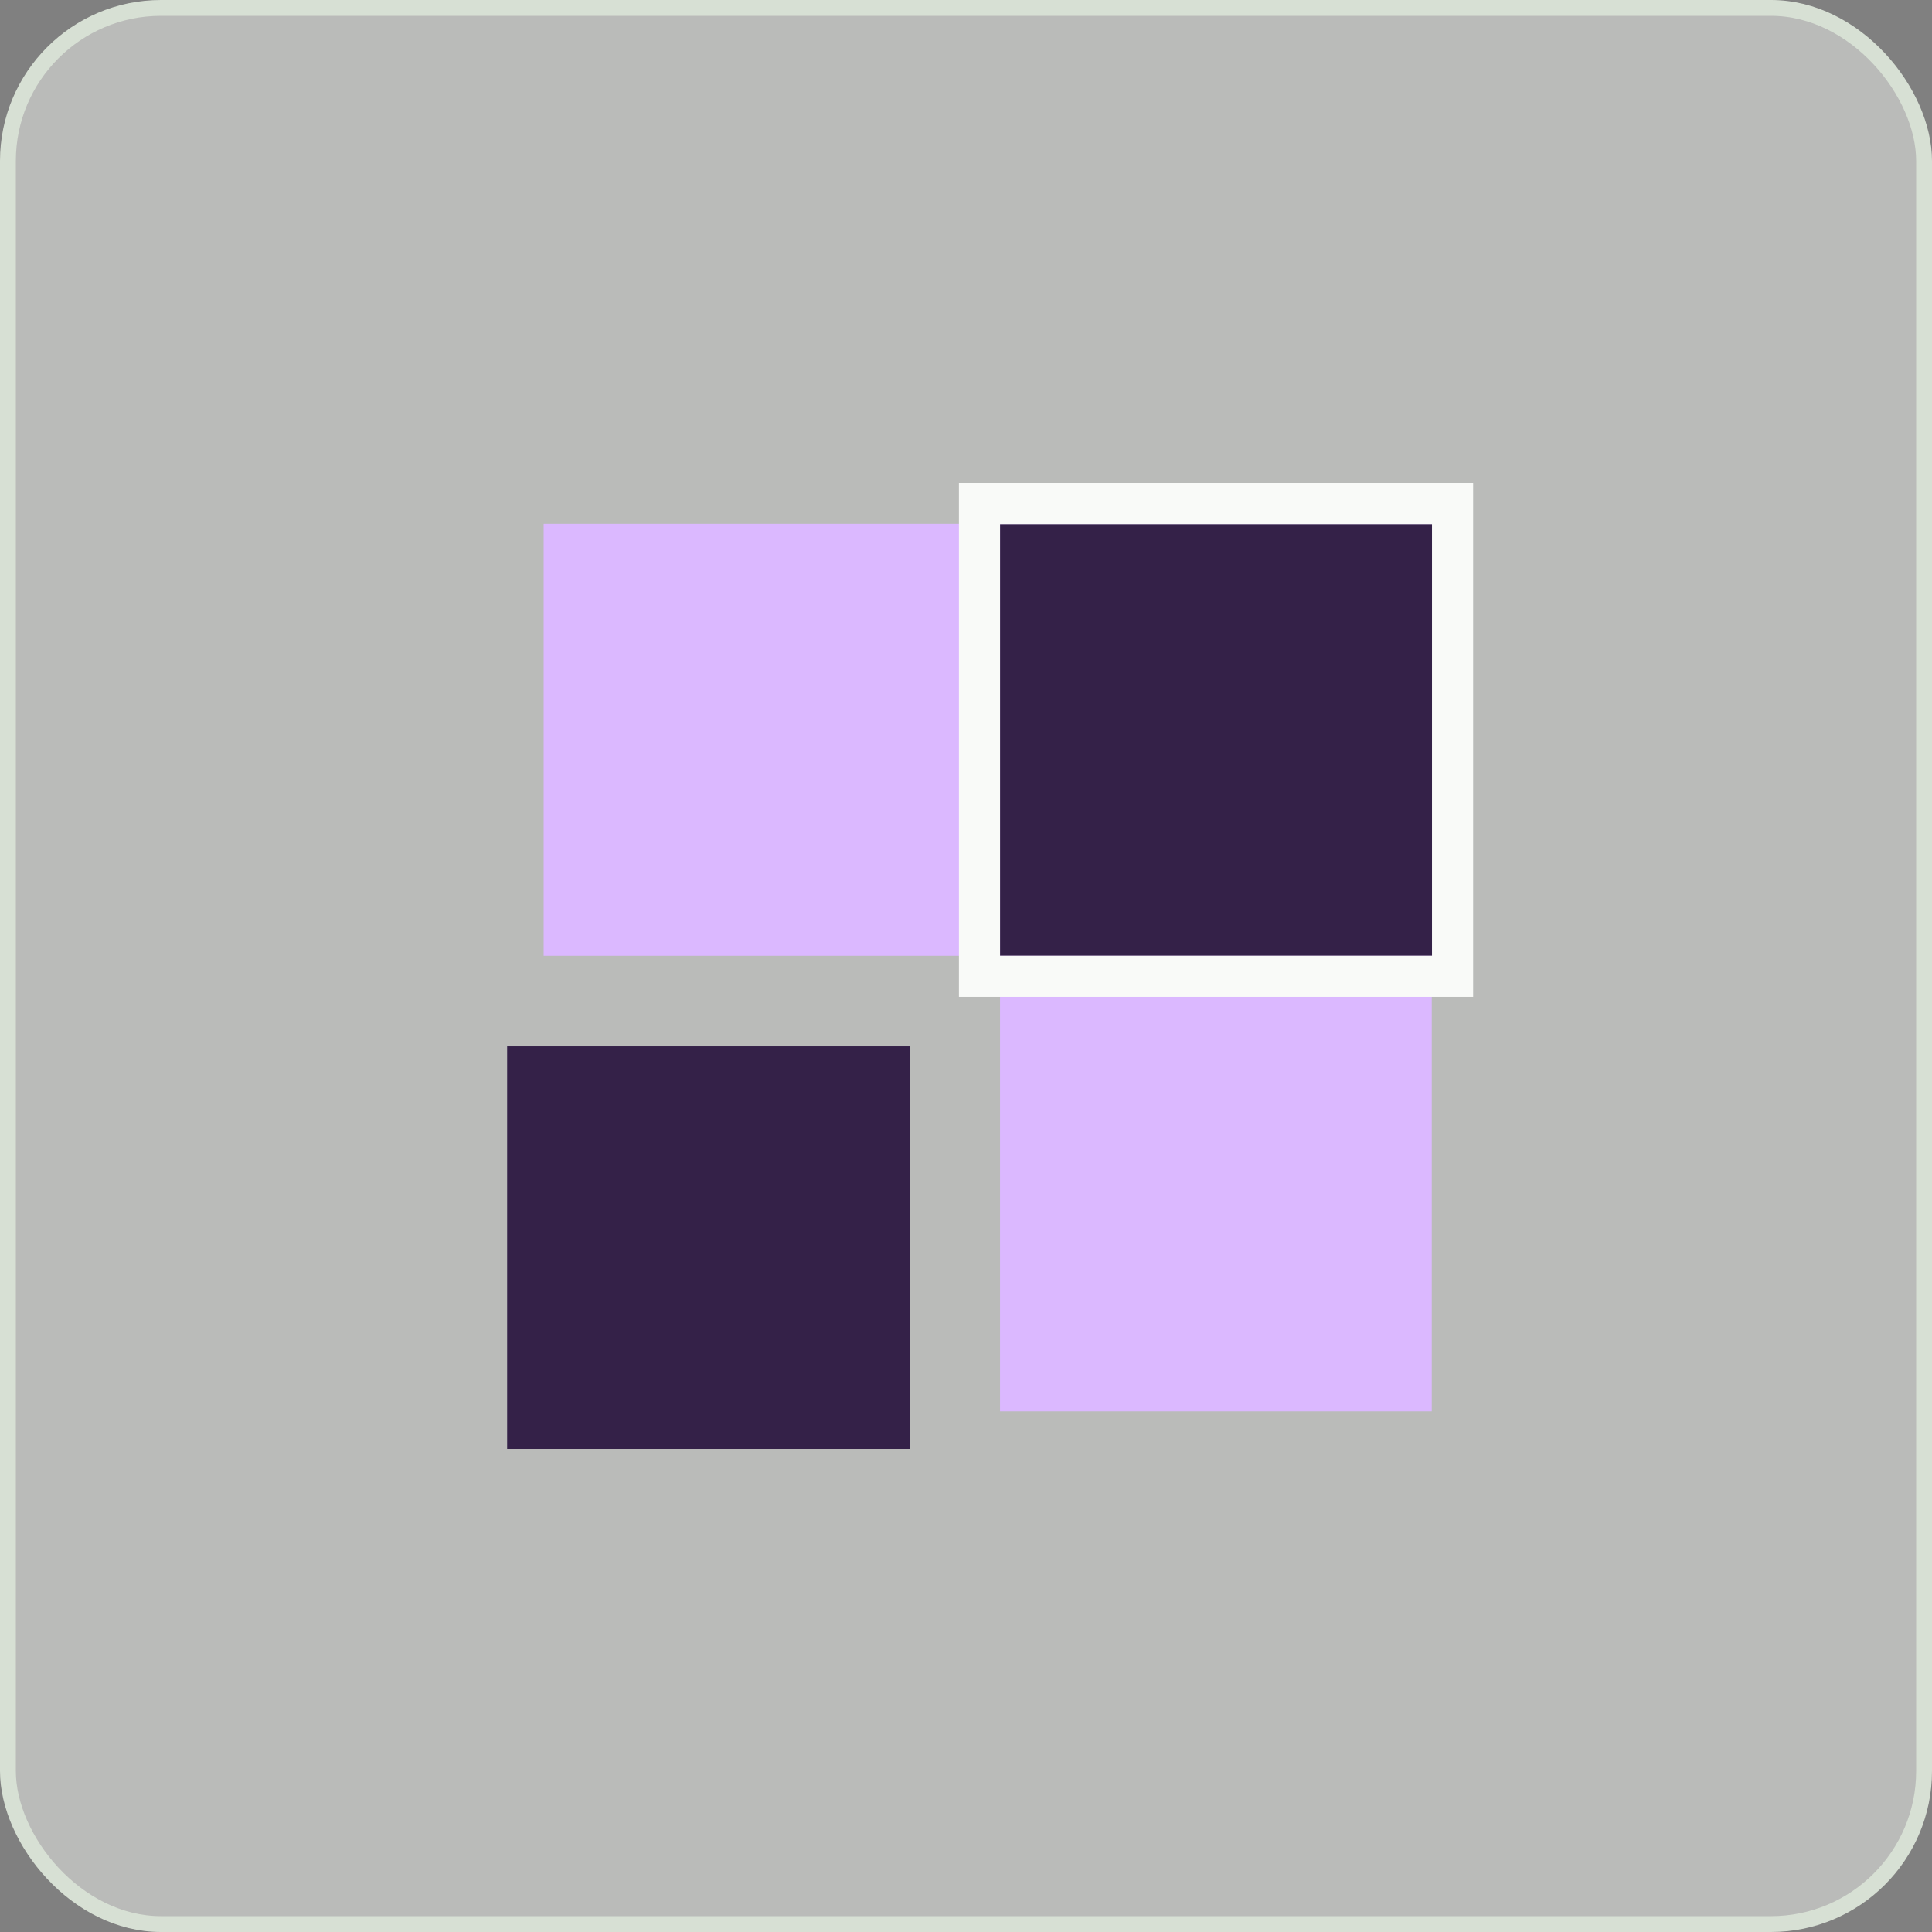 <?xml version="1.0" encoding="UTF-8"?> <svg xmlns="http://www.w3.org/2000/svg" width="80" height="80" viewBox="0 0 80 80" fill="none"><rect x="0" y="0" width="80" height="80" fill="#808080" stroke="none"/><rect x="0.328" y="0.328" width="79.344" height="79.344" rx="6.339" fill="#F4F7F3" fill-opacity="0.5"></rect><rect x="0.328" y="0.328" width="79.344" height="79.344" rx="6.339" stroke="#D7E0D4" stroke-width="0.656"></rect><path d="M22.512 21.691V39.577H41.41V58.44H59.287V21.691H22.512Z" fill="#DBB8FF"></path><path d="M37.684 43.329H21V60H37.684V43.329Z" fill="#342148"></path><path d="M59.298 21.702H41.41V39.576H59.298V21.702Z" fill="#342148"></path><path fill-rule="evenodd" clip-rule="evenodd" d="M39.708 20H61V41.279H39.708V20ZM59.298 21.703V39.577H41.41V21.703H59.298Z" fill="#F9FAF8"></path></svg> 